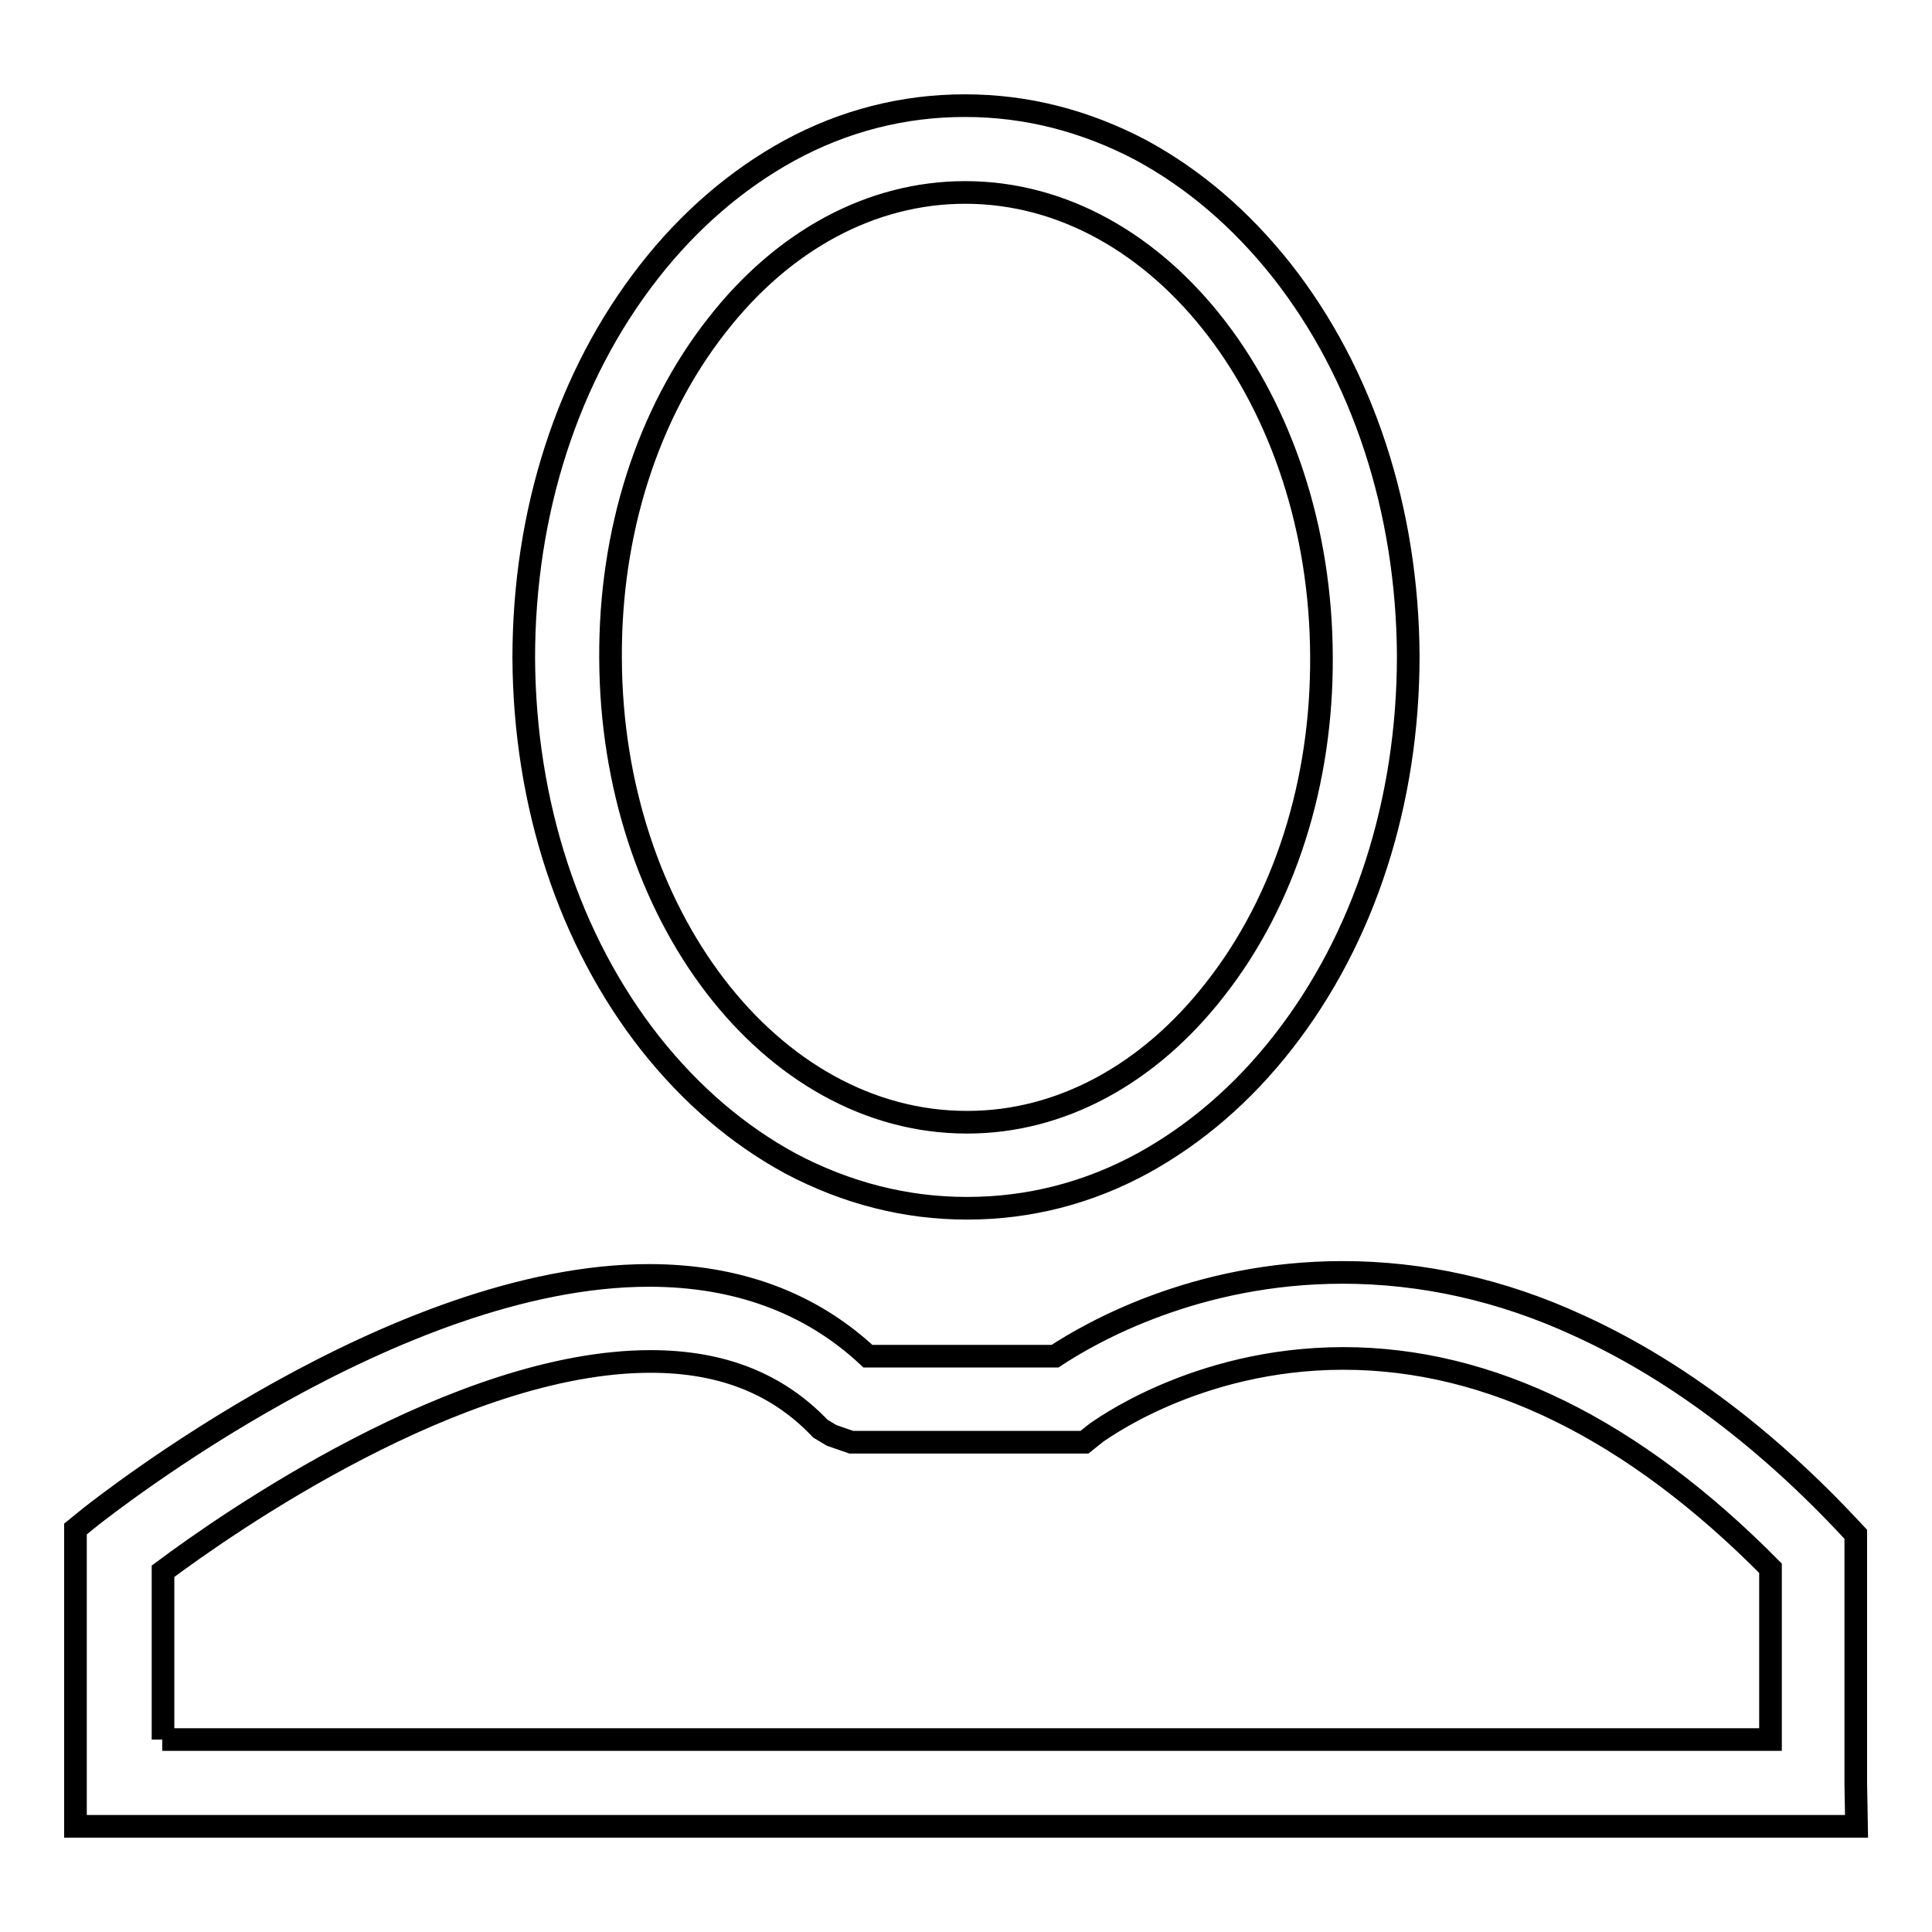 <?xml version="1.0" encoding="utf-8"?>
<!-- Svg Vector Icons : http://www.onlinewebfonts.com/icon -->
<!DOCTYPE svg PUBLIC "-//W3C//DTD SVG 1.1//EN" "http://www.w3.org/Graphics/SVG/1.1/DTD/svg11.dtd">
<svg version="1.1" xmlns="http://www.w3.org/2000/svg" xmlns:xlink="http://www.w3.org/1999/xlink" x="0px" y="0px" viewBox="0 0 256 256" enable-background="new 0 0 256 256" xml:space="preserve">
<g><g><path stroke-width="3" fill-opacity="0" stroke="#000000"  d="M128.1,160.1c-8.1,0-15.9-2-23.3-5.9c-7-3.8-13.2-9.1-18.6-15.9c-10.8-13.7-16.7-31.8-16.8-51.1c0-19.3,5.8-37.4,16.6-51.2c5.3-6.8,11.6-12.2,18.5-16c7.3-4,15.2-6,23.3-6h0.1c8.1,0,15.9,2,23.3,5.9c7,3.8,13.2,9.1,18.6,15.9c10.8,13.7,16.7,31.8,16.8,51.1c0,19.3-5.8,37.4-16.6,51.2c-5.3,6.8-11.6,12.2-18.5,16c-7.3,4-15.2,6-23.3,6H128.1L128.1,160.1z M127.9,25.5L127.9,25.5c-12.4,0-24.1,6.3-32.9,17.6c-9.2,11.7-14.2,27.4-14.1,44.1c0.1,33.9,21.2,61.5,47.2,61.5h0.1c12.3,0,24-6.3,32.8-17.6c9.2-11.7,14.2-27.4,14.1-44.1C175,53.1,153.9,25.5,127.9,25.5z"/><path stroke-width="3" fill-opacity="0" stroke="#000000"  d="M246,242H10v-39.4l2.1-1.7C13.8,199.6,52.4,169,86,169c11.6,0,21.4,3.6,29,10.7h24.8c4.7-3.1,18.6-11.1,38.1-11.1c10.5,0,21,2.3,31.2,7c12.1,5.5,24,14.2,35.2,26l1.6,1.7v2.3c0,2,0,30.8,0,30.8L246,242z M21.5,230.5h213.1c0-6.8,0-17.8,0-22.7c-18.2-18.4-37.2-27.8-56.6-27.8c-19.7,0-32.6,9.8-32.8,9.9l-1.5,1.2h-30.9l-2.6-0.9l-1.5-0.9c-5.7-6-13.1-8.9-22.5-8.9c-25.5,0-56.3,21.6-64.6,27.8V230.5z"/></g></g>
</svg>